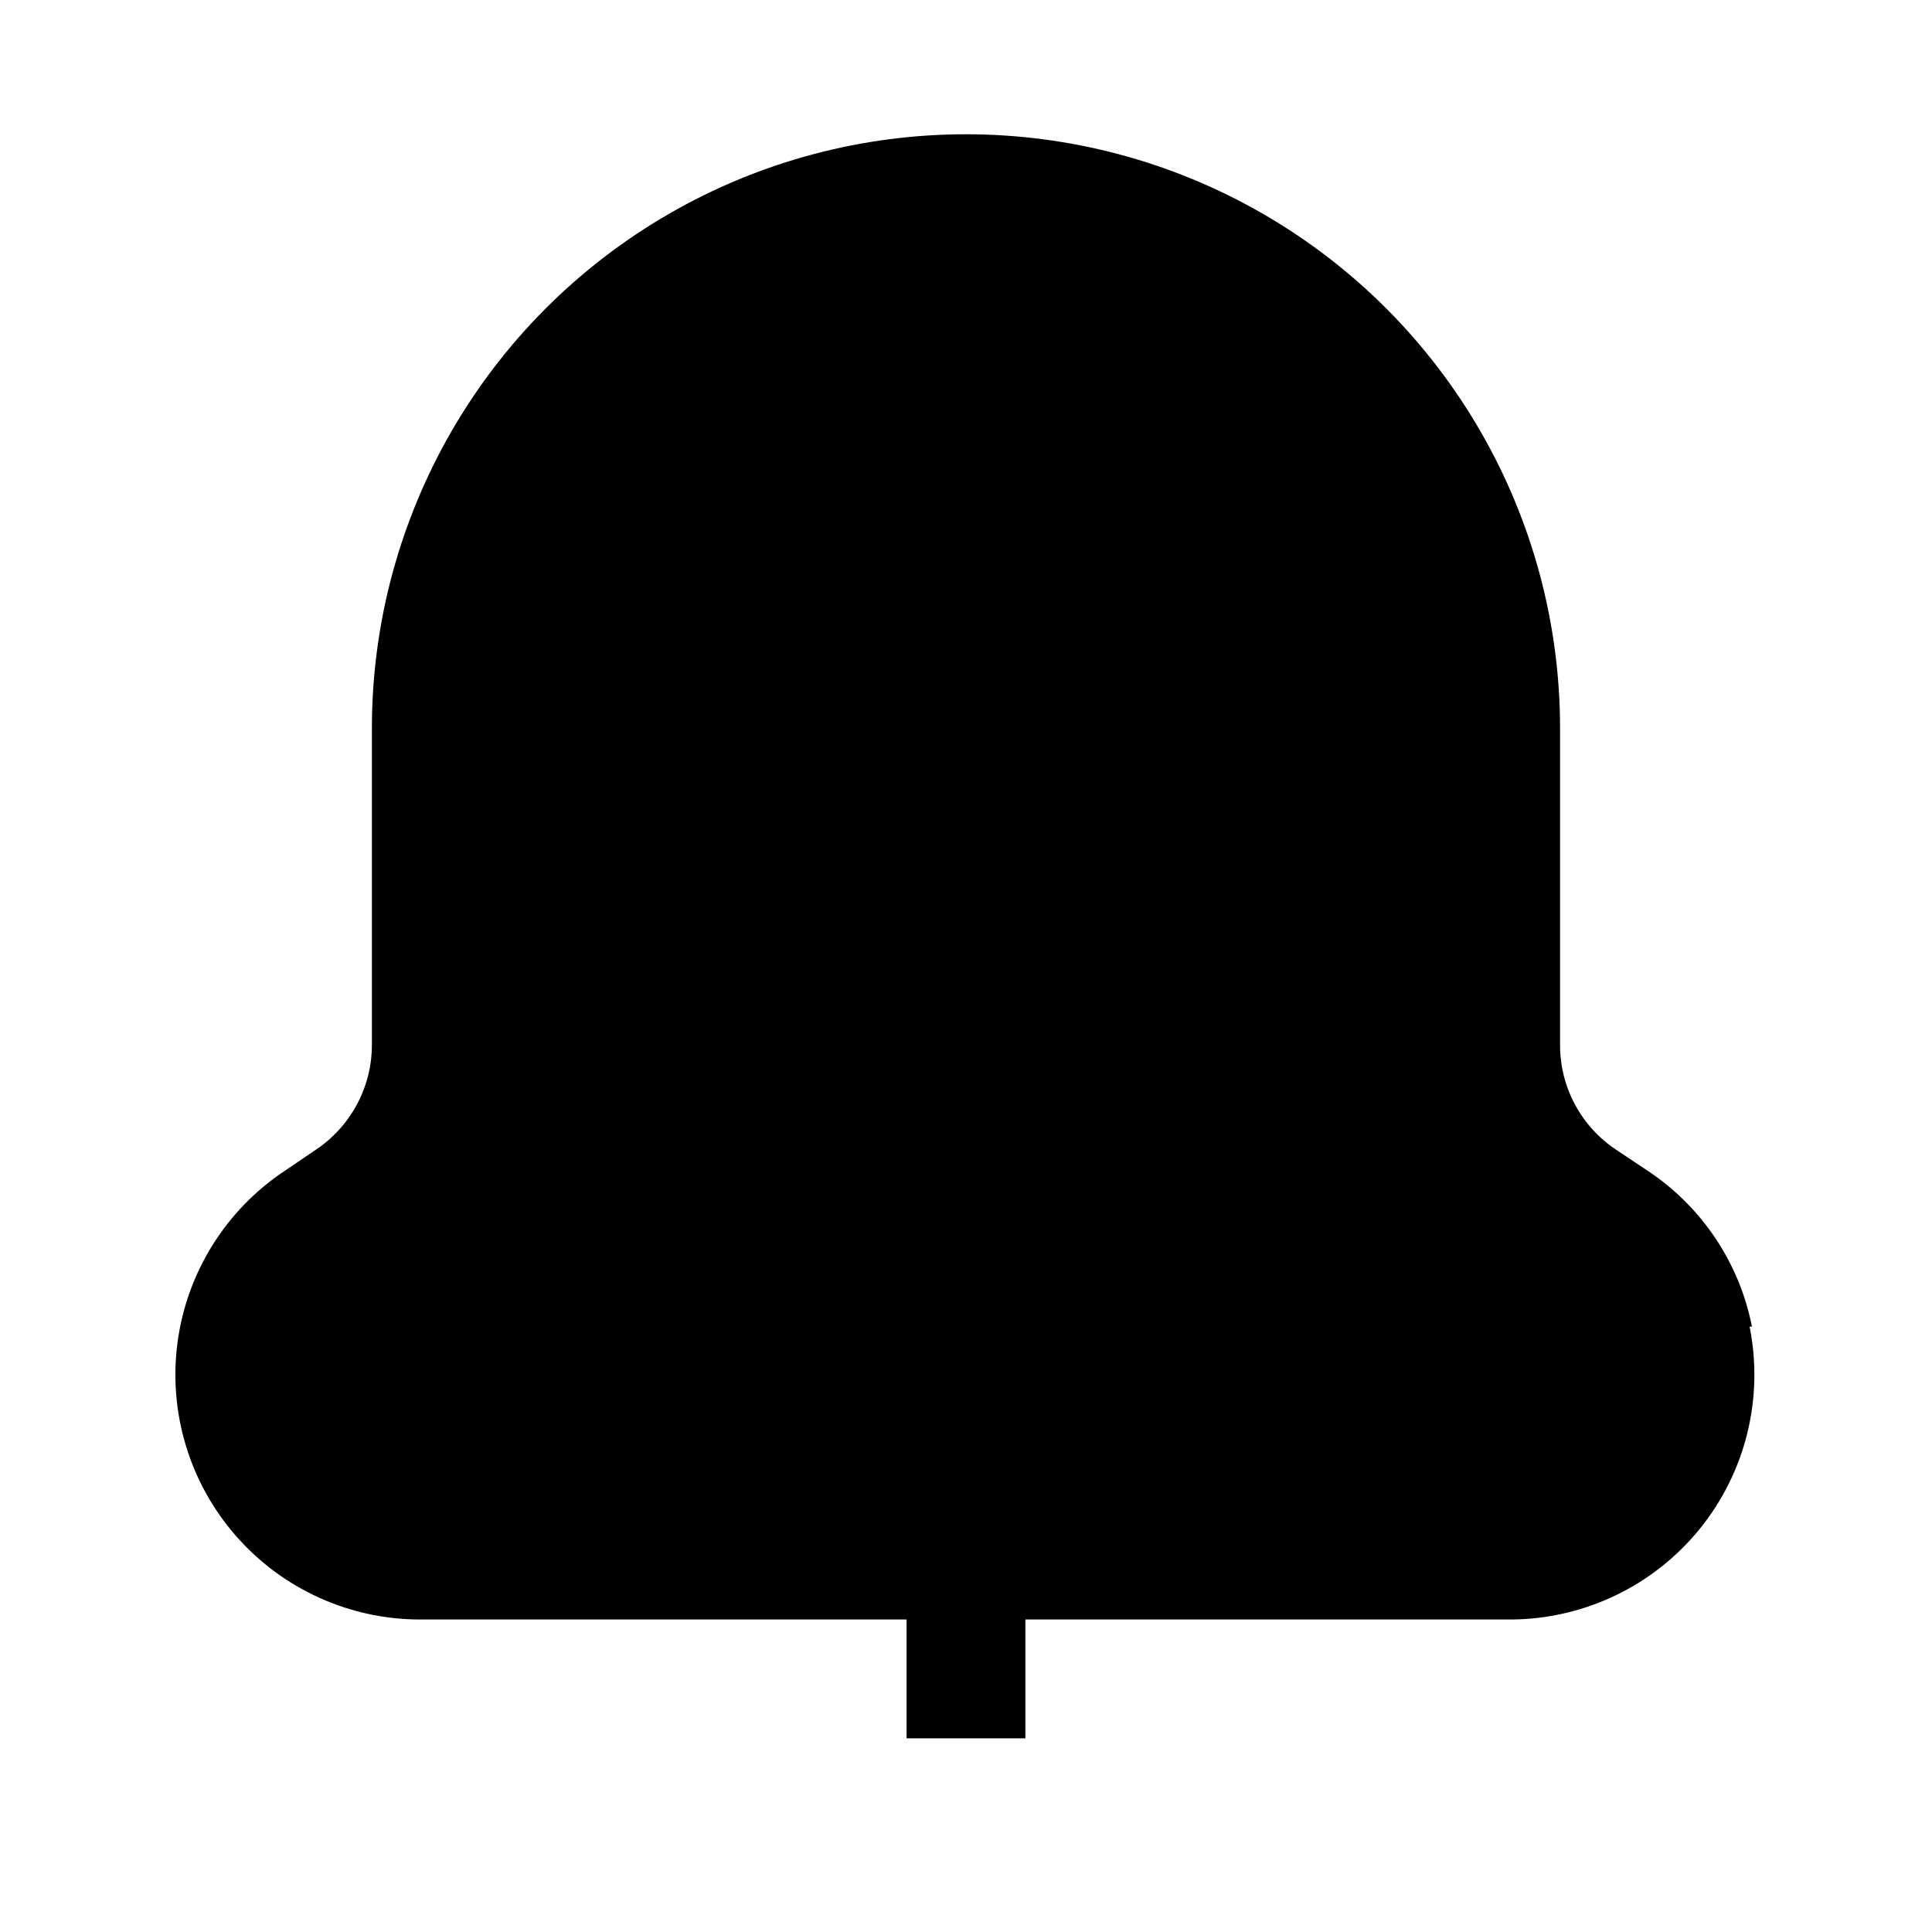 <?xml version="1.0" encoding="UTF-8"?>
<!-- Uploaded to: ICON Repo, www.svgrepo.com, Generator: ICON Repo Mixer Tools -->
<svg fill="#000000" width="800px" height="800px" version="1.1" viewBox="144 144 512 512" xmlns="http://www.w3.org/2000/svg">
 <path d="m608.29 495.57c-3.324-16.871-13.242-31.719-27.555-41.25l-8.5-5.668c-9.266-6.176-14.82-16.578-14.801-27.711v-83.914c0-56.25-30.008-108.22-78.719-136.35s-108.73-28.125-157.44 0c-48.711 28.125-78.719 80.098-78.719 136.35v83.914c-0.008 11.125-5.559 21.516-14.801 27.711l-8.344 5.668c-15.559 10.352-25.898 26.914-28.363 45.441-2.465 18.523 3.176 37.215 15.484 51.277 12.309 14.066 30.086 22.137 48.777 22.148h128.94v31.488h31.488v-31.488h128.95c19.328-0.188 37.566-8.984 49.746-23.992 12.18-15.012 17.031-34.672 13.23-53.625z"/>
</svg>